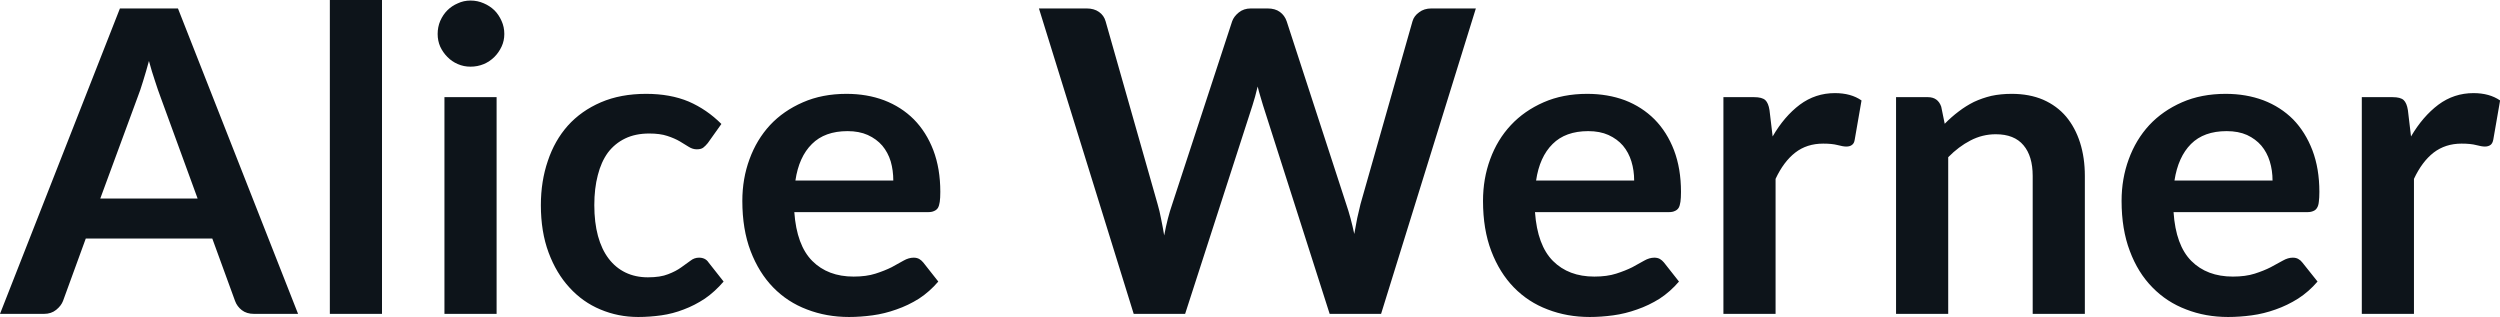 <svg fill="#0d141a" viewBox="0 0 136.125 17.261" height="100%" width="100%" xmlns="http://www.w3.org/2000/svg"><path preserveAspectRatio="none" d="M9.69 0.46L16.23 17.09L13.83 17.09Q13.43 17.09 13.17 16.89Q12.91 16.69 12.80 16.39L12.80 16.39L11.56 12.99L4.67 12.99L3.43 16.39Q3.33 16.65 3.06 16.87Q2.79 17.09 2.40 17.09L2.40 17.09L0 17.09L6.53 0.46L9.69 0.46ZM7.49 5.30L5.46 10.81L10.76 10.81L8.74 5.28Q8.60 4.91 8.44 4.41Q8.27 3.91 8.11 3.32L8.11 3.32Q7.95 3.91 7.79 4.42Q7.64 4.92 7.49 5.30L7.49 5.30ZM17.96 0L20.80 0L20.80 17.09L17.96 17.09L17.96 0ZM24.20 5.29L27.04 5.29L27.04 17.09L24.20 17.09L24.20 5.29ZM27.46 1.85L27.46 1.85Q27.46 2.22 27.31 2.54Q27.16 2.86 26.92 3.10Q26.67 3.35 26.34 3.49Q26.00 3.63 25.62 3.63L25.62 3.63Q25.25 3.63 24.93 3.49Q24.60 3.35 24.36 3.10Q24.12 2.86 23.97 2.54Q23.83 2.22 23.83 1.85L23.83 1.85Q23.83 1.47 23.97 1.14Q24.12 0.80 24.36 0.56Q24.60 0.32 24.93 0.18Q25.25 0.03 25.62 0.03L25.62 0.03Q26.00 0.03 26.34 0.18Q26.67 0.32 26.92 0.56Q27.16 0.80 27.31 1.14Q27.46 1.47 27.46 1.85ZM39.28 6.75L38.54 7.79Q38.41 7.95 38.29 8.04Q38.17 8.13 37.94 8.13L37.94 8.13Q37.72 8.13 37.51 8.00Q37.31 7.87 37.02 7.70Q36.73 7.53 36.33 7.40Q35.94 7.27 35.35 7.27L35.35 7.27Q34.60 7.27 34.04 7.54Q33.48 7.81 33.10 8.31Q32.73 8.82 32.55 9.54Q32.36 10.26 32.36 11.17L32.36 11.17Q32.36 12.11 32.56 12.85Q32.76 13.58 33.14 14.08Q33.52 14.58 34.06 14.84Q34.60 15.10 35.28 15.10L35.28 15.10Q35.96 15.10 36.38 14.93Q36.80 14.77 37.09 14.56Q37.38 14.36 37.59 14.20Q37.80 14.03 38.06 14.03L38.06 14.03Q38.41 14.03 38.58 14.29L38.58 14.29L39.40 15.33Q38.93 15.88 38.38 16.26Q37.82 16.63 37.23 16.85Q36.64 17.08 36.01 17.17Q35.37 17.26 34.75 17.26L34.75 17.26Q33.66 17.26 32.69 16.85Q31.73 16.45 31.01 15.66Q30.29 14.88 29.87 13.75Q29.45 12.62 29.45 11.17L29.45 11.17Q29.45 9.87 29.83 8.76Q30.20 7.65 30.92 6.84Q31.65 6.03 32.72 5.57Q33.79 5.11 35.18 5.11L35.18 5.11Q36.50 5.11 37.50 5.53Q38.49 5.96 39.28 6.75L39.28 6.75ZM46.09 5.11L46.09 5.11Q47.21 5.11 48.14 5.46Q49.08 5.82 49.76 6.50Q50.44 7.19 50.82 8.18Q51.20 9.18 51.20 10.45L51.20 10.45Q51.20 10.78 51.17 10.99Q51.14 11.20 51.07 11.32Q50.99 11.44 50.86 11.49Q50.74 11.55 50.54 11.55L50.54 11.55L43.25 11.55Q43.38 13.36 44.23 14.21Q45.08 15.06 46.48 15.06L46.48 15.06Q47.17 15.06 47.67 14.90Q48.17 14.74 48.55 14.55Q48.92 14.35 49.20 14.19Q49.48 14.03 49.75 14.03L49.75 14.03Q49.92 14.03 50.05 14.10Q50.17 14.17 50.27 14.29L50.27 14.29L51.09 15.33Q50.62 15.88 50.04 16.26Q49.45 16.63 48.81 16.85Q48.17 17.08 47.51 17.17Q46.85 17.26 46.23 17.26L46.23 17.26Q45.00 17.26 43.94 16.85Q42.88 16.45 42.10 15.65Q41.32 14.85 40.87 13.67Q40.42 12.49 40.42 10.94L40.42 10.94Q40.42 9.73 40.81 8.67Q41.20 7.60 41.93 6.81Q42.66 6.03 43.72 5.57Q44.77 5.11 46.09 5.11ZM46.15 7.14L46.15 7.14Q44.91 7.14 44.21 7.84Q43.50 8.54 43.31 9.83L43.31 9.83L48.64 9.83Q48.64 9.28 48.50 8.79Q48.35 8.30 48.04 7.93Q47.73 7.57 47.25 7.35Q46.78 7.14 46.15 7.14ZM61.73 17.09L56.57 0.46L59.17 0.46Q59.57 0.46 59.84 0.65Q60.11 0.84 60.20 1.16L60.20 1.16L63.03 11.11Q63.14 11.48 63.22 11.91Q63.31 12.34 63.39 12.82L63.39 12.82Q63.48 12.34 63.59 11.91Q63.70 11.48 63.83 11.11L63.83 11.11L67.09 1.16Q67.18 0.90 67.45 0.68Q67.72 0.46 68.11 0.46L68.11 0.46L69.02 0.46Q69.43 0.46 69.69 0.65Q69.95 0.84 70.06 1.16L70.06 1.16L73.30 11.11Q73.55 11.84 73.74 12.74L73.74 12.74Q73.82 12.29 73.90 11.88Q73.99 11.47 74.08 11.11L74.08 11.11L76.91 1.16Q76.99 0.87 77.27 0.67Q77.54 0.46 77.94 0.46L77.94 0.46L80.36 0.46L75.20 17.09L72.40 17.09L68.77 5.73Q68.70 5.51 68.63 5.26Q68.55 5.00 68.48 4.71L68.48 4.71Q68.41 5.00 68.34 5.26Q68.26 5.51 68.20 5.73L68.20 5.73L64.53 17.09L61.73 17.09ZM86.42 5.11L86.42 5.11Q87.54 5.11 88.48 5.46Q89.41 5.82 90.09 6.50Q90.77 7.19 91.15 8.18Q91.53 9.18 91.53 10.45L91.53 10.45Q91.53 10.78 91.50 10.99Q91.47 11.20 91.40 11.32Q91.32 11.44 91.19 11.49Q91.07 11.55 90.87 11.55L90.87 11.55L83.58 11.55Q83.71 13.36 84.56 14.21Q85.41 15.06 86.81 15.06L86.81 15.06Q87.50 15.06 88.00 14.90Q88.50 14.74 88.88 14.55Q89.25 14.35 89.53 14.19Q89.81 14.03 90.08 14.03L90.08 14.03Q90.25 14.03 90.38 14.10Q90.50 14.17 90.60 14.29L90.60 14.29L91.42 15.33Q90.95 15.88 90.37 16.26Q89.78 16.63 89.14 16.85Q88.50 17.08 87.84 17.17Q87.18 17.26 86.56 17.26L86.56 17.26Q85.33 17.26 84.27 16.85Q83.21 16.45 82.43 15.65Q81.65 14.85 81.20 13.67Q80.75 12.49 80.75 10.94L80.75 10.94Q80.75 9.73 81.14 8.67Q81.53 7.60 82.27 6.81Q83.00 6.03 84.05 5.57Q85.10 5.11 86.42 5.11ZM86.48 7.14L86.48 7.14Q85.24 7.14 84.54 7.84Q83.83 8.54 83.64 9.83L83.64 9.83L88.98 9.83Q88.98 9.28 88.83 8.79Q88.68 8.30 88.37 7.93Q88.06 7.57 87.58 7.35Q87.11 7.14 86.48 7.14ZM96.68 17.09L93.84 17.09L93.84 5.29L95.51 5.29Q95.94 5.29 96.12 5.45Q96.29 5.61 96.35 6.00L96.35 6.00L96.52 7.43Q97.15 6.34 98.00 5.70Q98.85 5.07 99.91 5.07L99.91 5.07Q100.79 5.07 101.36 5.47L101.36 5.47L100.99 7.60Q100.96 7.81 100.84 7.89Q100.73 7.98 100.53 7.98L100.53 7.98Q100.36 7.98 100.06 7.90Q99.76 7.82 99.27 7.82L99.27 7.82Q98.38 7.82 97.75 8.31Q97.12 8.80 96.68 9.74L96.68 9.74L96.68 17.09ZM106.08 17.09L103.24 17.09L103.24 5.29L104.97 5.29Q105.52 5.29 105.70 5.81L105.70 5.81L105.89 6.74Q106.25 6.37 106.65 6.07Q107.04 5.77 107.48 5.55Q107.93 5.34 108.43 5.22Q108.94 5.11 109.54 5.11L109.54 5.11Q110.50 5.11 111.25 5.43Q112.00 5.76 112.50 6.35Q113.00 6.95 113.26 7.77Q113.52 8.59 113.52 9.58L113.52 9.58L113.52 17.09L110.68 17.09L110.68 9.58Q110.68 8.50 110.18 7.91Q109.68 7.31 108.67 7.31L108.67 7.31Q107.94 7.31 107.29 7.65Q106.65 7.98 106.08 8.56L106.08 8.56L106.08 17.09ZM121.19 5.11L121.19 5.11Q122.30 5.11 123.24 5.46Q124.18 5.82 124.86 6.50Q125.53 7.19 125.91 8.18Q126.29 9.18 126.29 10.45L126.29 10.45Q126.29 10.78 126.26 10.99Q126.24 11.20 126.16 11.32Q126.09 11.44 125.96 11.49Q125.83 11.55 125.64 11.55L125.64 11.55L118.35 11.55Q118.47 13.36 119.32 14.21Q120.17 15.06 121.58 15.06L121.58 15.06Q122.27 15.06 122.77 14.90Q123.27 14.74 123.64 14.55Q124.02 14.35 124.30 14.19Q124.58 14.03 124.84 14.03L124.84 14.03Q125.02 14.03 125.14 14.10Q125.27 14.17 125.36 14.29L125.36 14.29L126.19 15.33Q125.72 15.88 125.13 16.26Q124.54 16.63 123.91 16.85Q123.27 17.08 122.61 17.17Q121.95 17.26 121.32 17.26L121.32 17.26Q120.09 17.26 119.04 16.85Q117.98 16.45 117.20 15.65Q116.41 14.85 115.97 13.67Q115.52 12.49 115.52 10.94L115.52 10.94Q115.52 9.73 115.91 8.67Q116.30 7.60 117.03 6.81Q117.76 6.03 118.81 5.57Q119.86 5.11 121.19 5.11ZM121.24 7.14L121.24 7.14Q120.00 7.14 119.30 7.84Q118.60 8.54 118.40 9.83L118.40 9.83L123.74 9.83Q123.74 9.28 123.59 8.79Q123.44 8.30 123.13 7.93Q122.82 7.57 122.35 7.35Q121.88 7.14 121.24 7.14ZM131.44 17.09L128.60 17.09L128.60 5.29L130.27 5.29Q130.71 5.29 130.88 5.45Q131.05 5.61 131.11 6.00L131.11 6.00L131.28 7.43Q131.92 6.34 132.77 5.70Q133.62 5.07 134.68 5.07L134.68 5.07Q135.55 5.07 136.13 5.47L136.13 5.47L135.76 7.60Q135.72 7.81 135.61 7.89Q135.49 7.98 135.30 7.98L135.30 7.98Q135.13 7.98 134.83 7.90Q134.53 7.82 134.03 7.82L134.03 7.82Q133.15 7.82 132.51 8.31Q131.88 8.80 131.44 9.74L131.44 9.74L131.44 17.09Z"></path></svg>